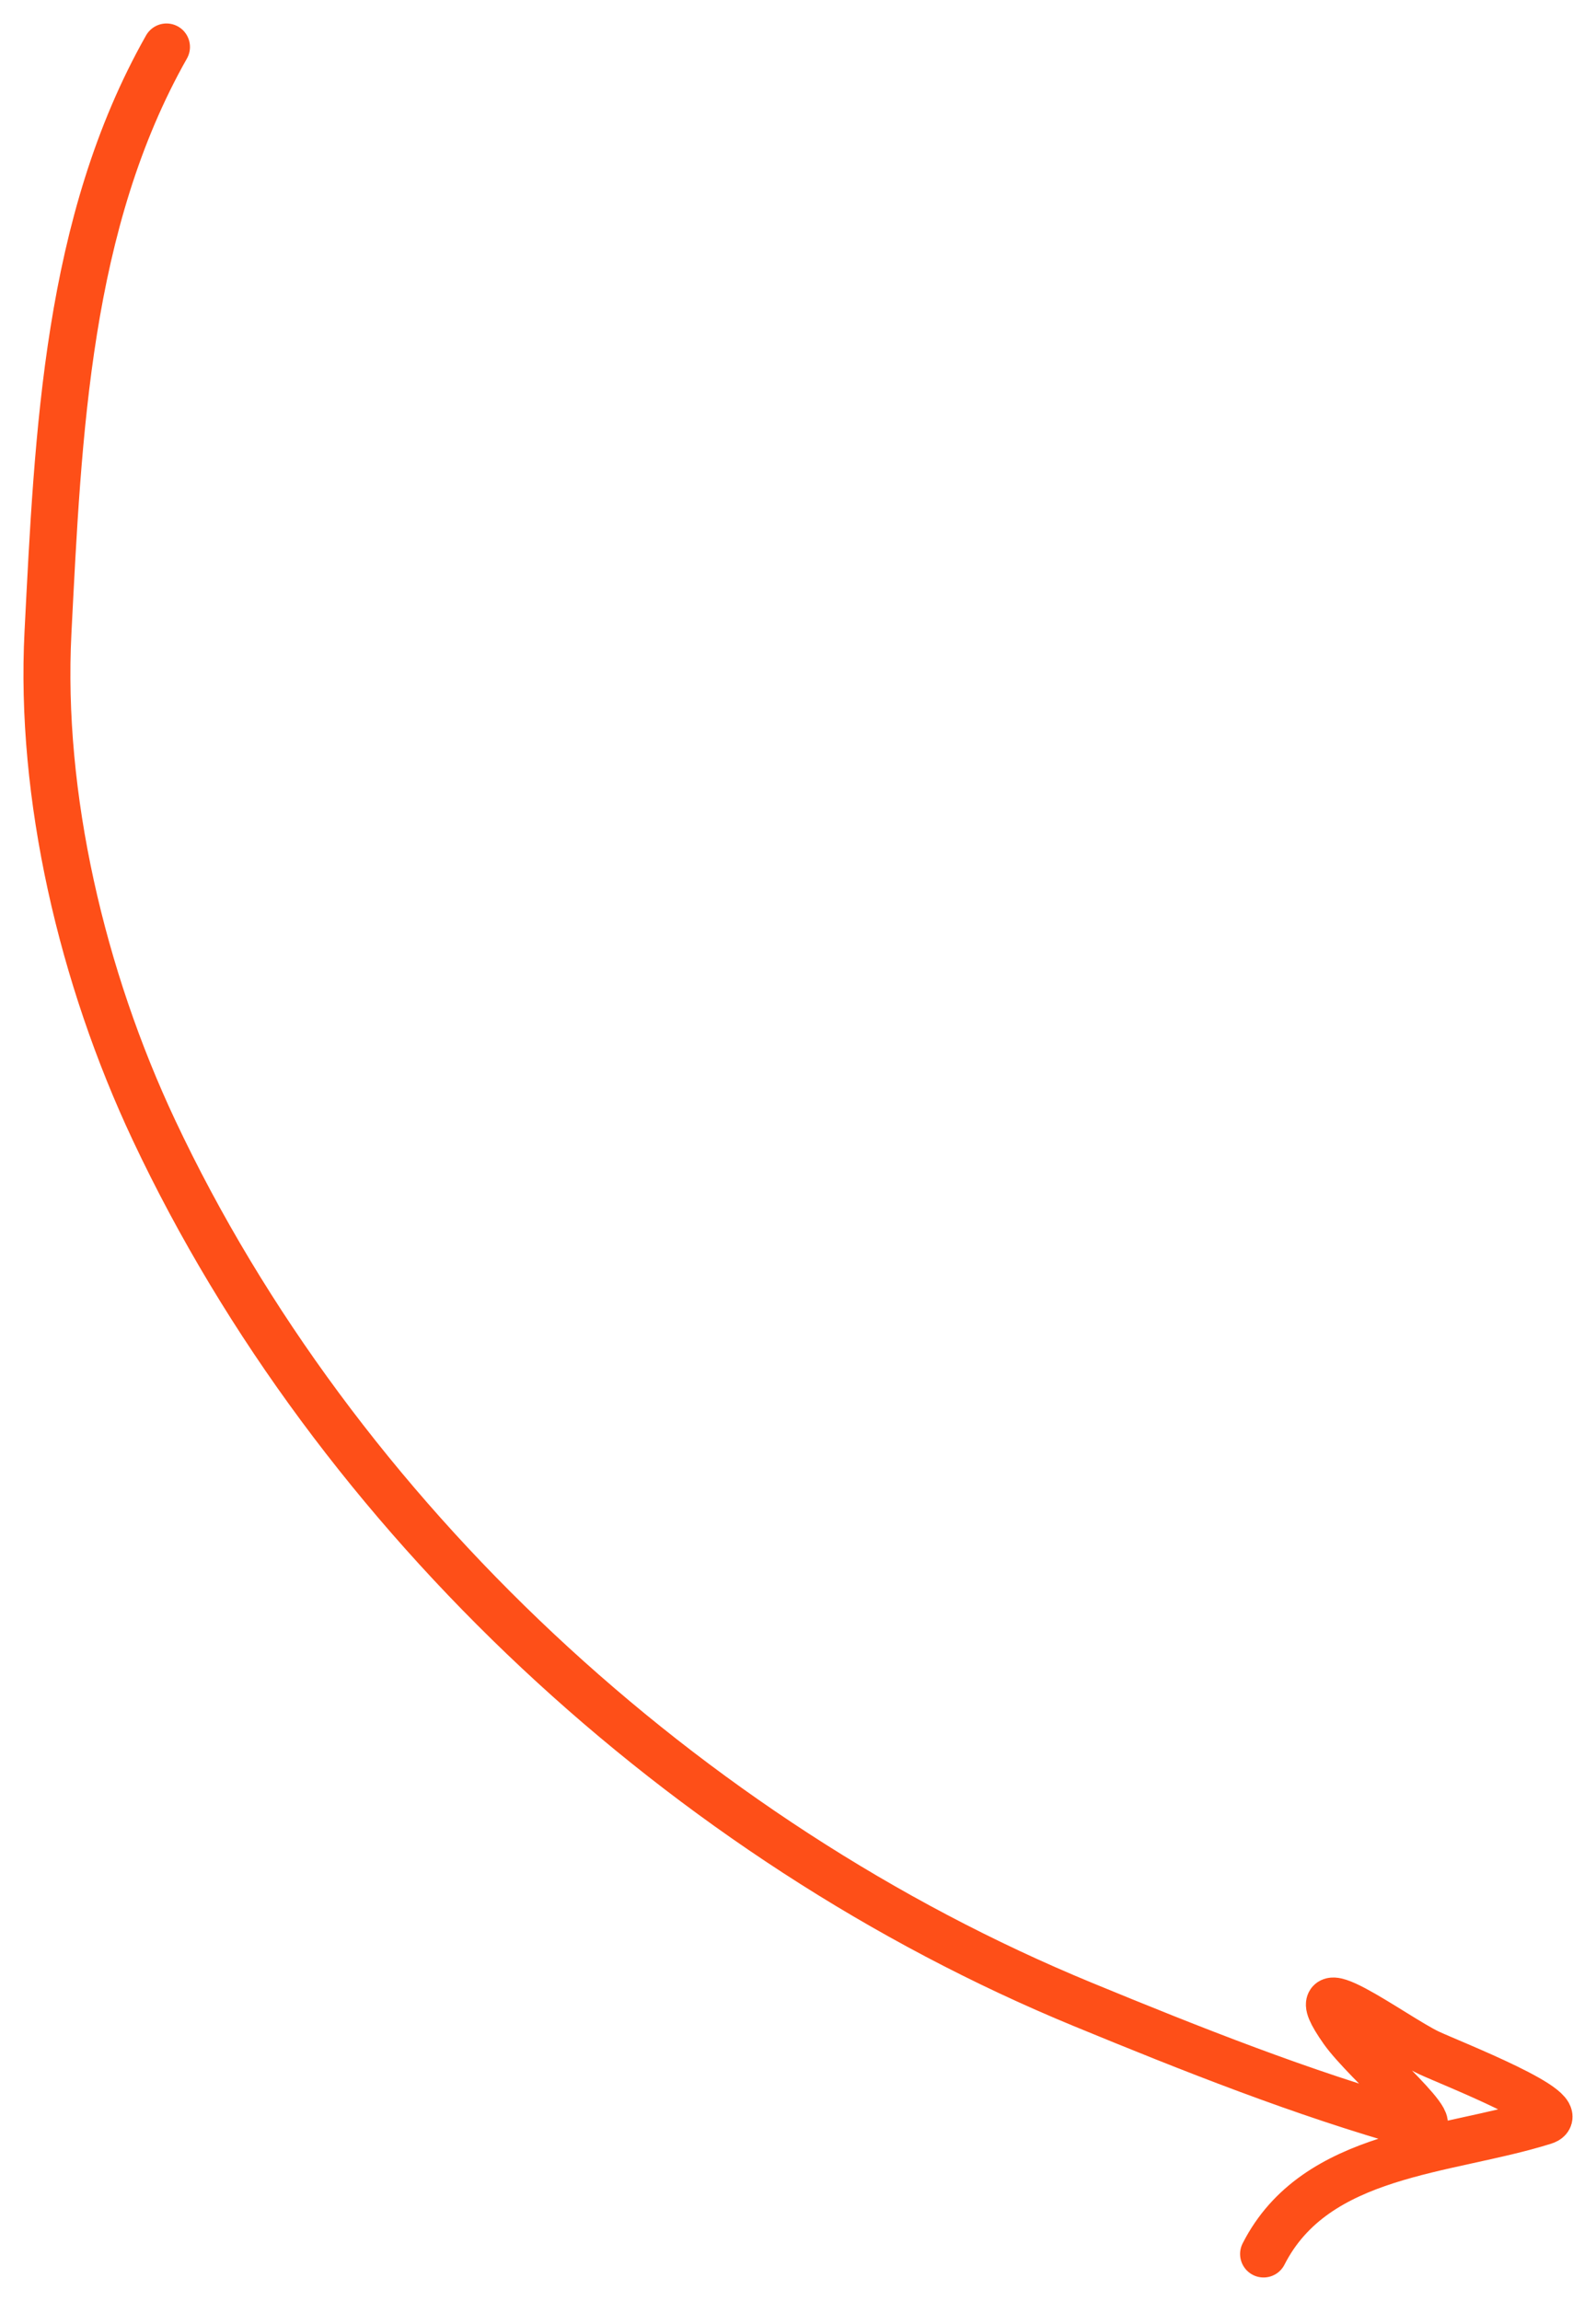 <?xml version="1.0" encoding="UTF-8"?> <svg xmlns="http://www.w3.org/2000/svg" width="34" height="49" viewBox="0 0 34 49" fill="none"><path d="M3.547 1C1.426 4.746 1.24 9.214 1.022 13.468C0.844 16.949 1.745 20.807 3.281 24.07C7.156 32.3 14.611 39.203 23.07 42.686C25.37 43.633 27.75 44.58 30.14 45.251C30.961 45.481 29.093 43.927 28.608 43.239C27.546 41.733 29.706 43.369 30.438 43.715C30.907 43.936 33.558 44.965 32.894 45.174C30.815 45.827 28.03 45.816 26.918 48" stroke="#FE4F18" stroke-linecap="round"></path></svg> 
